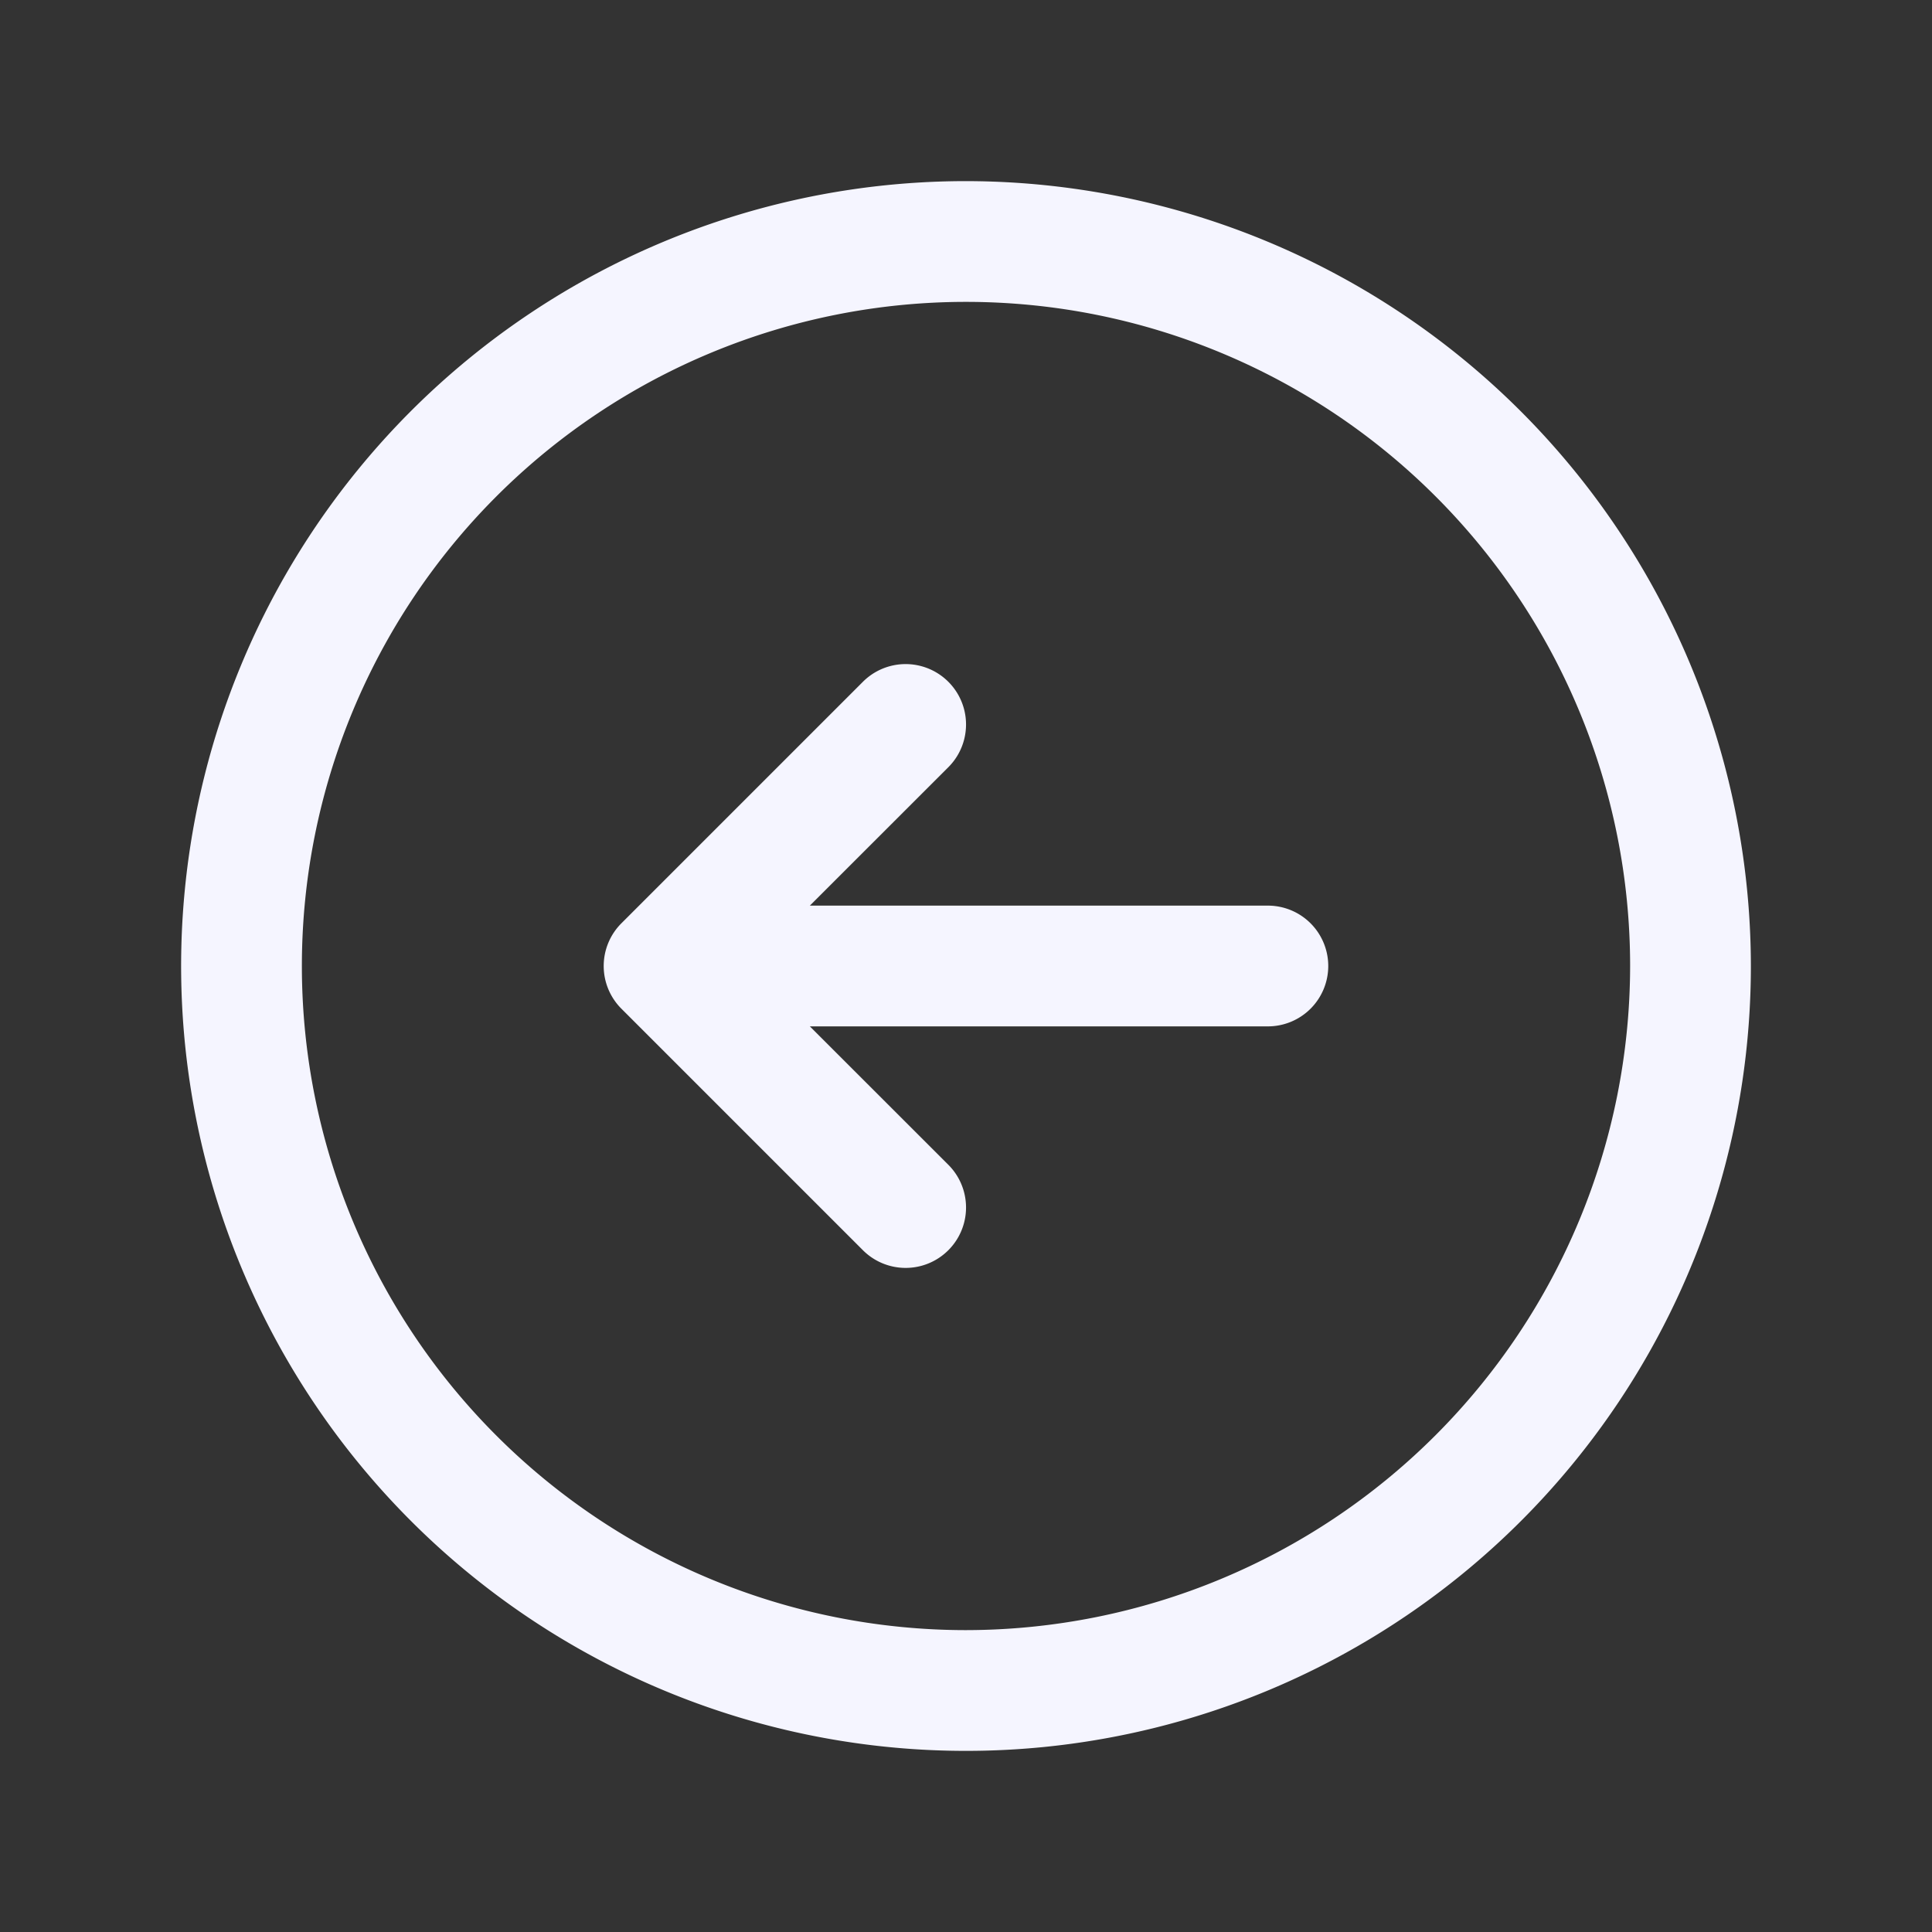 <svg xmlns="http://www.w3.org/2000/svg" viewBox="0 0 256 256" focusable="false" color="rgb(245, 245, 255) /* {&quot;name&quot;:&quot;text-primary&quot;} */" style="user-select: none; width: 100%; height: 100%; display: inline-block; fill: rgb(245, 245, 255); color: rgb(245, 245, 255); flex-shrink: 0;"><rect x="0" y="0" width="256" height="256" fill="#333333" stroke="none"/><g color="rgb(245, 245, 255) /* {&quot;name&quot;:&quot;text-primary&quot;} */" weight="regular"><path d="M128,24A104,104,0,1,0,232,128,104.11,104.11,0,0,0,128,24Zm0,192a88,88,0,1,1,88-88A88.1,88.1,0,0,1,128,216Zm48-88a8,8,0,0,1-8,8H107.31l18.35,18.34a8,8,0,0,1-11.32,11.32l-32-32a8,8,0,0,1,0-11.32l32-32a8,8,0,0,1,11.32,11.32L107.31,120H168A8,8,0,0,1,176,128Z"></path></g></svg>
